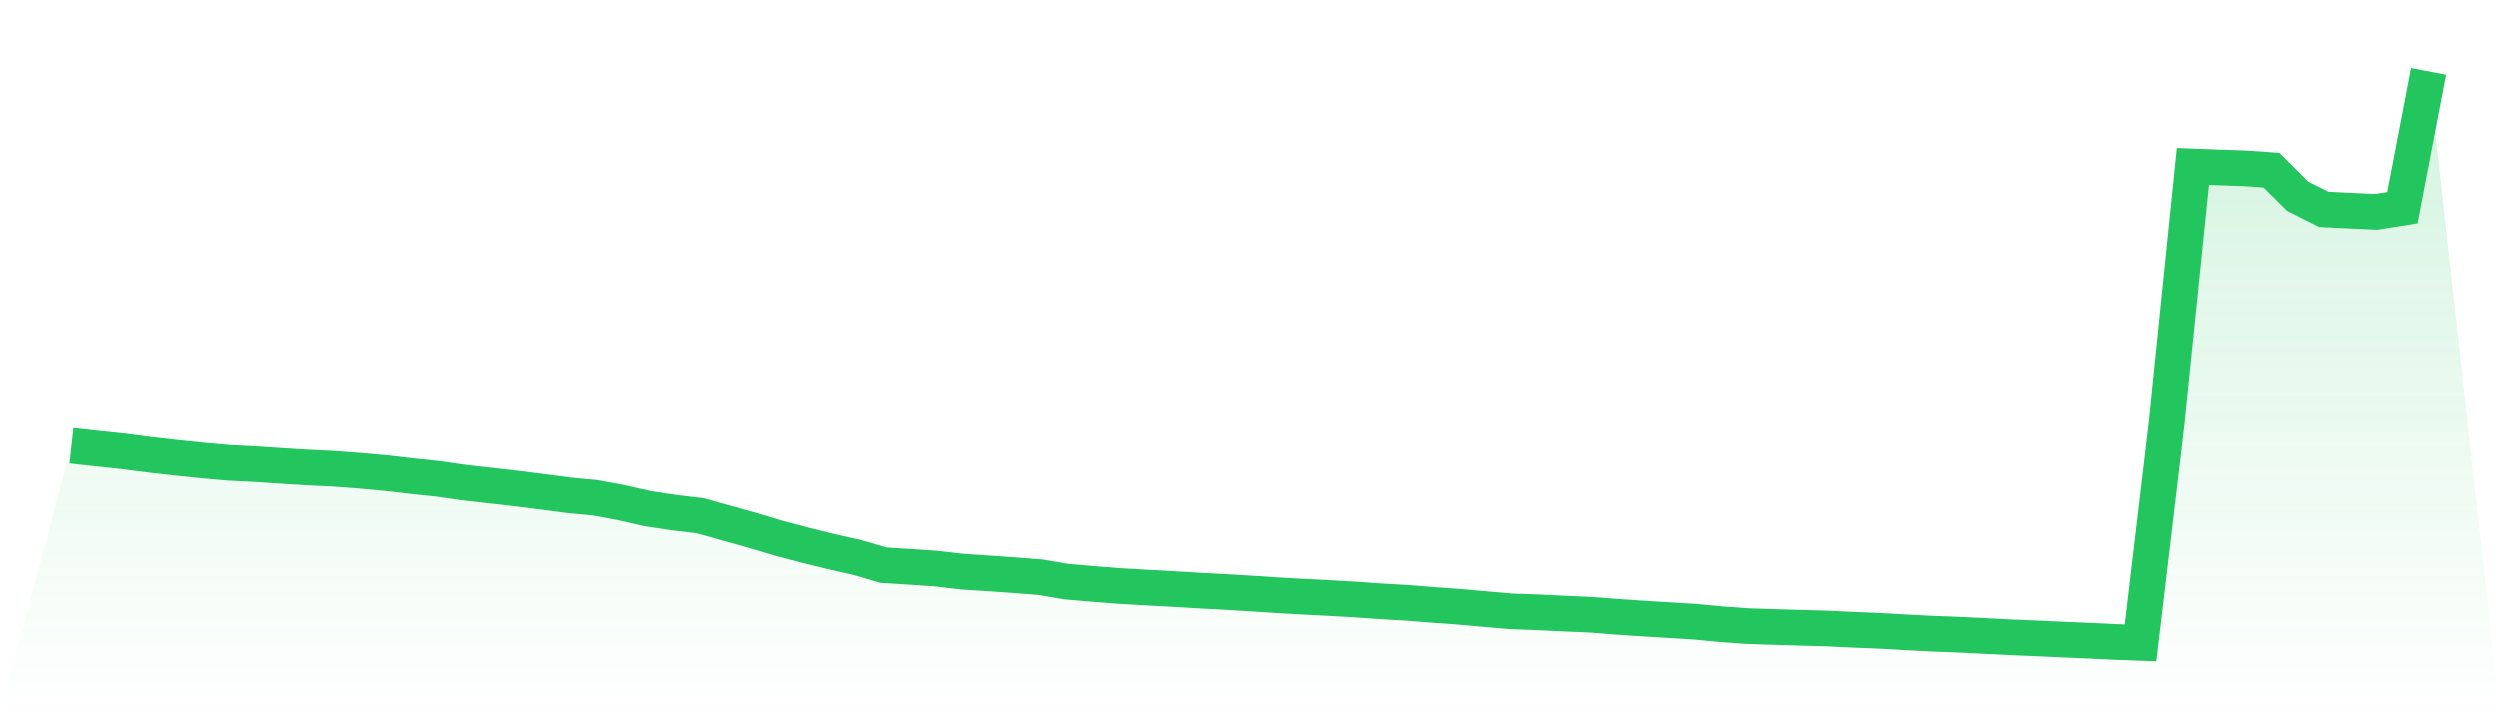 <svg viewBox="0 0 140 40" xmlns="http://www.w3.org/2000/svg">
<defs>
<linearGradient id="gradient" x1="0" x2="0" y1="0" y2="1">
<stop offset="0%" stop-color="#22c55e" stop-opacity="0.2"/>
<stop offset="100%" stop-color="#22c55e" stop-opacity="0"/>
</linearGradient>
</defs>
<path d="M4,24.943 L4,24.943 L5.467,25.105 L6.933,25.259 L8.4,25.452 L9.867,25.619 L11.333,25.769 L12.8,25.901 L14.267,25.974 L15.733,26.072 L17.2,26.163 L18.667,26.234 L20.133,26.344 L21.6,26.476 L23.067,26.647 L24.533,26.801 L26,27.013 L27.467,27.179 L28.933,27.346 L30.4,27.534 L31.867,27.726 L33.333,27.865 L34.8,28.138 L36.267,28.473 L37.733,28.695 L39.2,28.869 L40.667,29.28 L42.133,29.689 L43.6,30.129 L45.067,30.519 L46.533,30.881 L48,31.211 L49.467,31.643 L50.933,31.735 L52.4,31.834 L53.867,32.006 L55.333,32.102 L56.8,32.205 L58.267,32.319 L59.733,32.568 L61.2,32.694 L62.667,32.81 L64.133,32.895 L65.6,32.974 L67.067,33.062 L68.533,33.14 L70,33.228 L71.467,33.323 L72.933,33.408 L74.4,33.483 L75.867,33.566 L77.333,33.669 L78.8,33.754 L80.267,33.871 L81.733,33.977 L83.2,34.109 L84.667,34.234 L86.133,34.285 L87.6,34.358 L89.067,34.42 L90.533,34.535 L92,34.635 L93.467,34.724 L94.933,34.815 L96.4,34.954 L97.867,35.059 L99.333,35.107 L100.8,35.151 L102.267,35.191 L103.733,35.262 L105.2,35.32 L106.667,35.404 L108.133,35.48 L109.6,35.535 L111.067,35.608 L112.533,35.683 L114,35.743 L115.467,35.811 L116.933,35.874 L118.4,35.945 L119.867,36 L121.333,23.638 L122.8,9.328 L124.267,9.384 L125.733,9.433 L127.2,9.536 L128.667,10.997 L130.133,11.733 L131.6,11.804 L133.067,11.872 L134.533,11.639 L136,4 L140,40 L0,40 z" fill="url(#gradient)"/>
<path d="M4,24.943 L4,24.943 L5.467,25.105 L6.933,25.259 L8.4,25.452 L9.867,25.619 L11.333,25.769 L12.8,25.901 L14.267,25.974 L15.733,26.072 L17.2,26.163 L18.667,26.234 L20.133,26.344 L21.6,26.476 L23.067,26.647 L24.533,26.801 L26,27.013 L27.467,27.179 L28.933,27.346 L30.4,27.534 L31.867,27.726 L33.333,27.865 L34.8,28.138 L36.267,28.473 L37.733,28.695 L39.2,28.869 L40.667,29.28 L42.133,29.689 L43.6,30.129 L45.067,30.519 L46.533,30.881 L48,31.211 L49.467,31.643 L50.933,31.735 L52.4,31.834 L53.867,32.006 L55.333,32.102 L56.8,32.205 L58.267,32.319 L59.733,32.568 L61.2,32.694 L62.667,32.81 L64.133,32.895 L65.6,32.974 L67.067,33.062 L68.533,33.14 L70,33.228 L71.467,33.323 L72.933,33.408 L74.4,33.483 L75.867,33.566 L77.333,33.669 L78.8,33.754 L80.267,33.871 L81.733,33.977 L83.2,34.109 L84.667,34.234 L86.133,34.285 L87.6,34.358 L89.067,34.42 L90.533,34.535 L92,34.635 L93.467,34.724 L94.933,34.815 L96.4,34.954 L97.867,35.059 L99.333,35.107 L100.8,35.151 L102.267,35.191 L103.733,35.262 L105.2,35.32 L106.667,35.404 L108.133,35.48 L109.6,35.535 L111.067,35.608 L112.533,35.683 L114,35.743 L115.467,35.811 L116.933,35.874 L118.4,35.945 L119.867,36 L121.333,23.638 L122.8,9.328 L124.267,9.384 L125.733,9.433 L127.2,9.536 L128.667,10.997 L130.133,11.733 L131.6,11.804 L133.067,11.872 L134.533,11.639 L136,4" fill="none" stroke="#22c55e" stroke-width="2"/>
</svg>